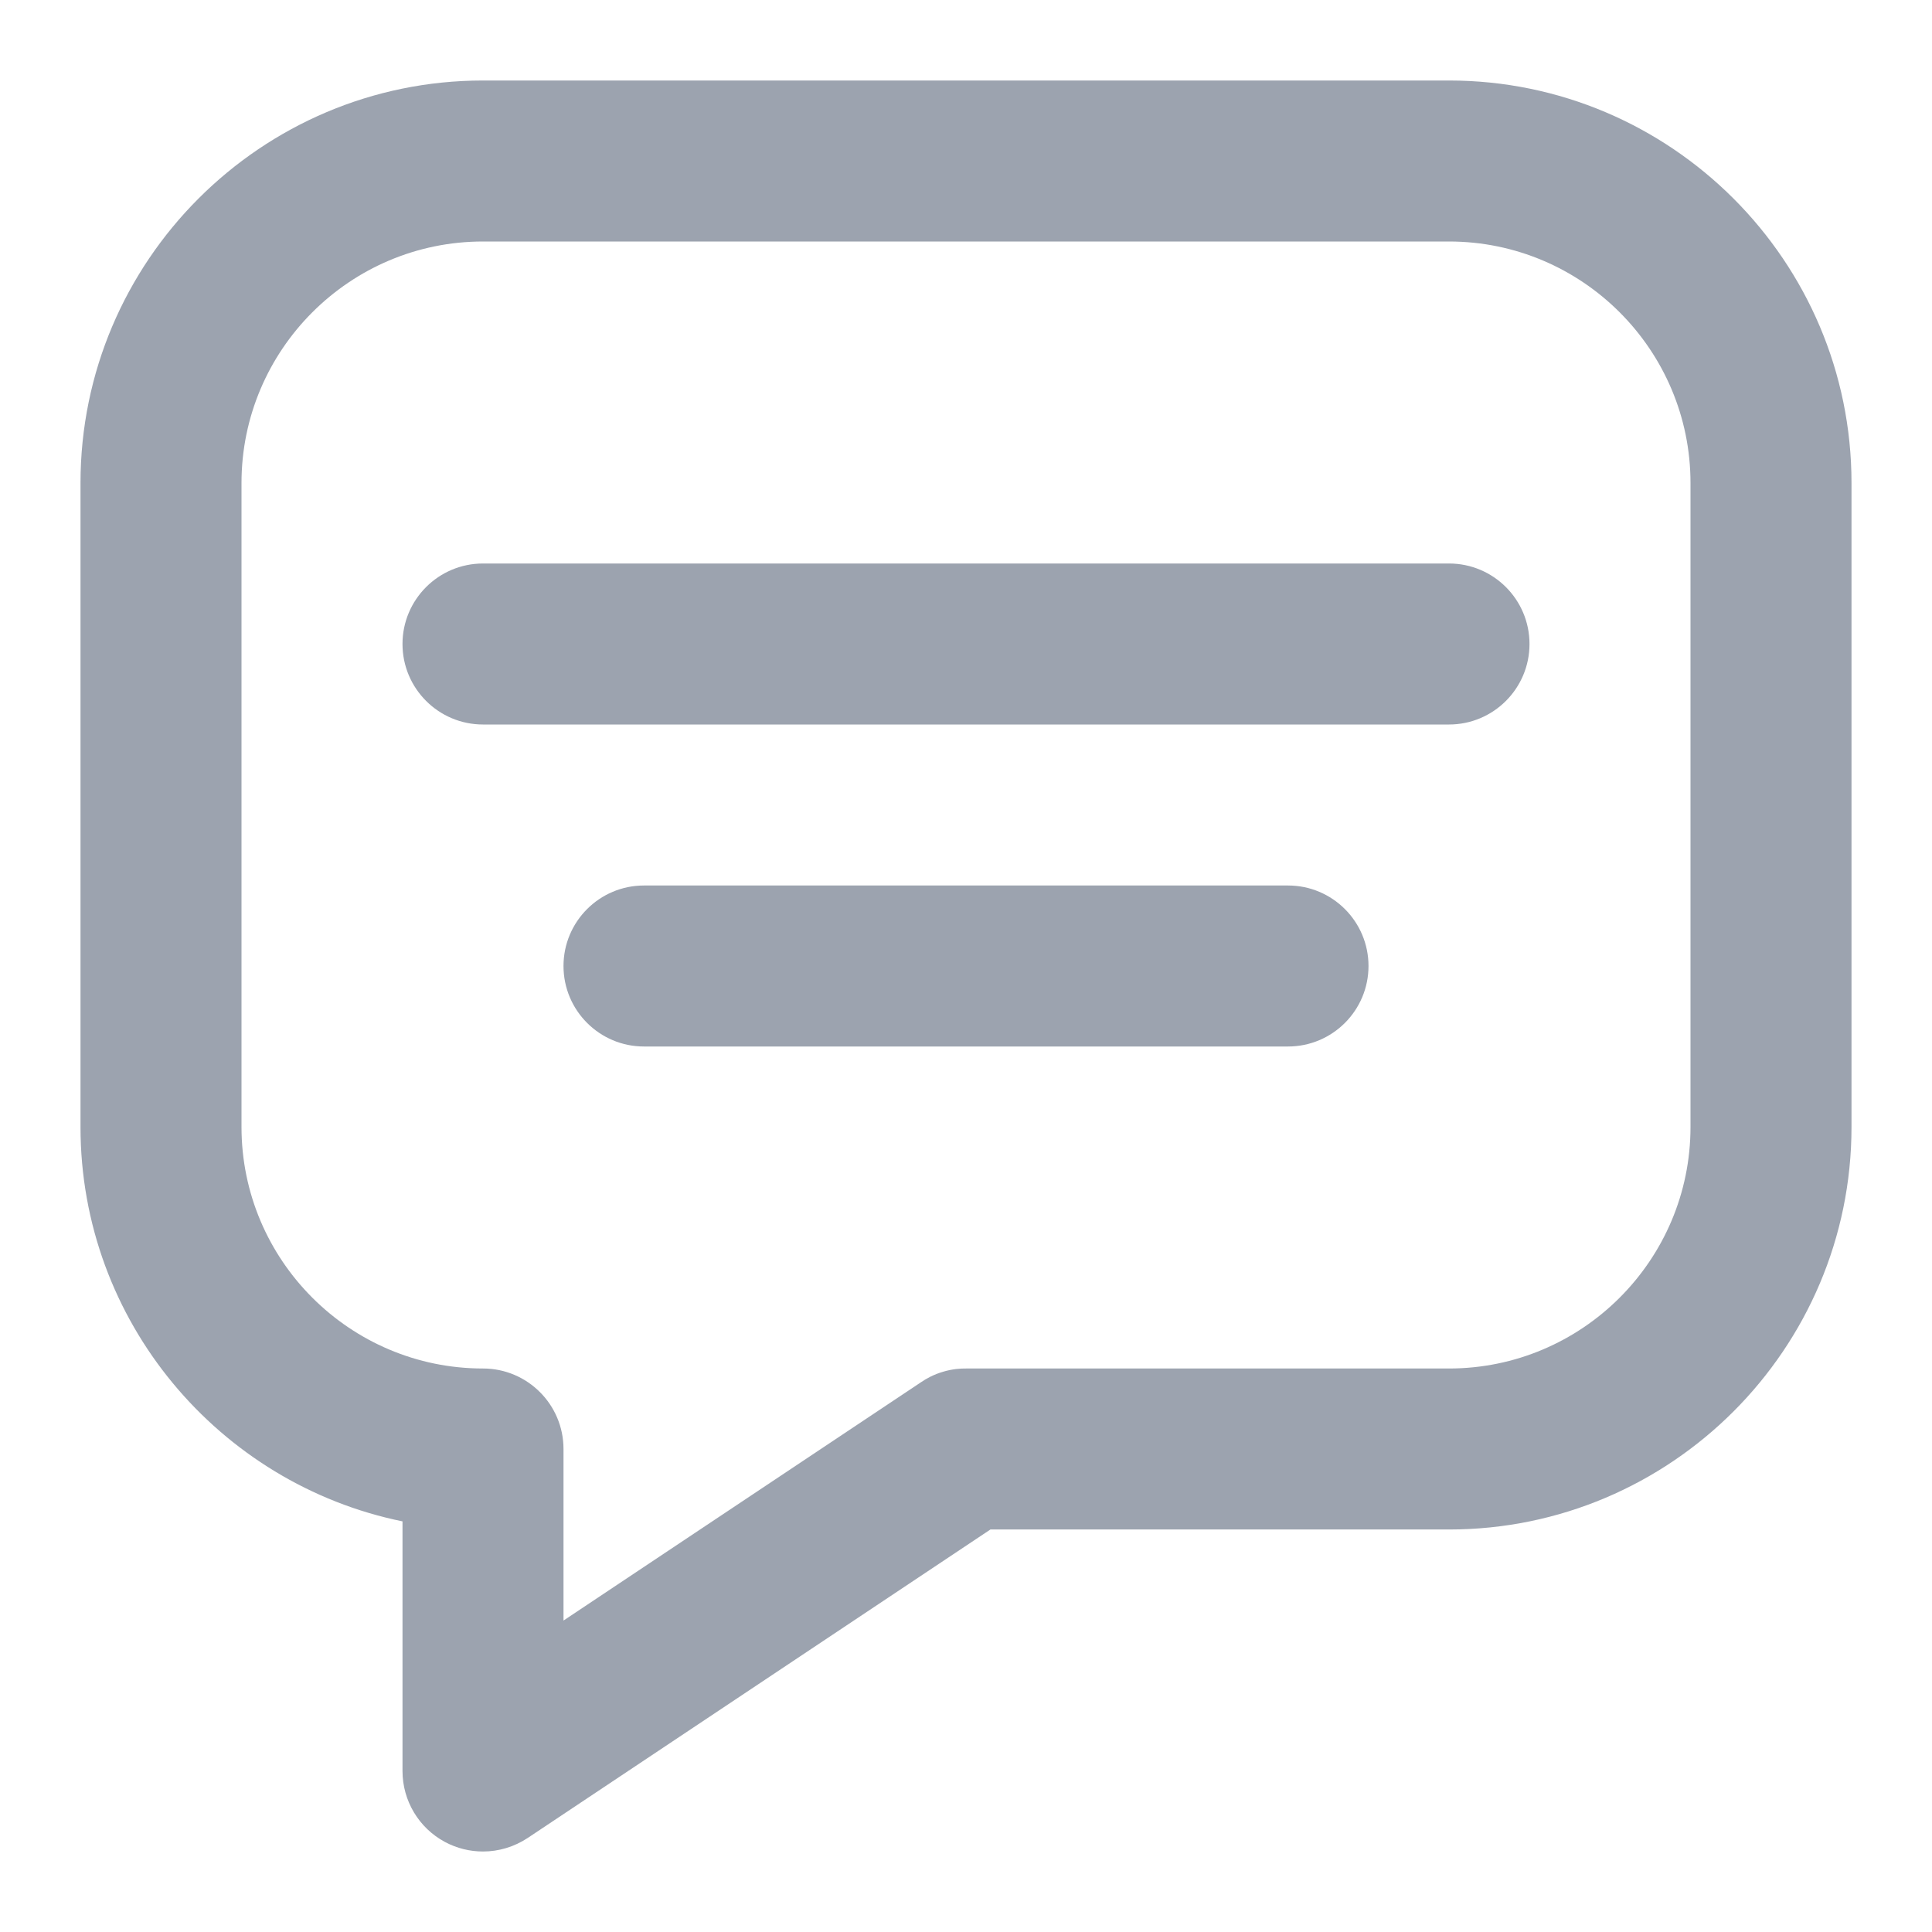 <svg id="Layer_1" enable-background="new 0 0 24 24" height="512" viewBox="0 0 24 24" width="512" xmlns="http://www.w3.org/2000/svg">
<g>
<path d="m18 1h-12c-2.757 0-5 2.243-5 5v8c0 2.414 1.721 4.434 4 4.899v3.101c0 .369.203.708.528.882.148.079.31.118.472.118.194 0 .387-.057.555-.168l5.748-3.832h5.697c2.757 0 5-2.243 5-5v-8c0-2.757-2.243-5-5-5zm-6.555 16.168-4.445 2.963v-2.131c0-.552-.448-1-1-1-1.654 0-3-1.346-3-3v-8c0-1.654 1.346-3 3-3h12c1.654 0 3 1.346 3 3v8c0 1.654-1.346 3-3 3h-6c-.07-.001-.17.006-.284.04-.12.035-.211.087-.271.128z" fill="rgb(156,163,175)"/>
<path d="m18 7h-12c-.552 0-1 .448-1 1s.448 1 1 1h12c.552 0 1-.448 1-1s-.448-1-1-1z" fill="rgb(156,163,175)"/>
<path d="m16 11h-8c-.552 0-1 .448-1 1s.448 1 1 1h8c.552 0 1-.448 1-1s-.448-1-1-1z" fill="rgb(156,163,175)"/>
</g>
</svg>

